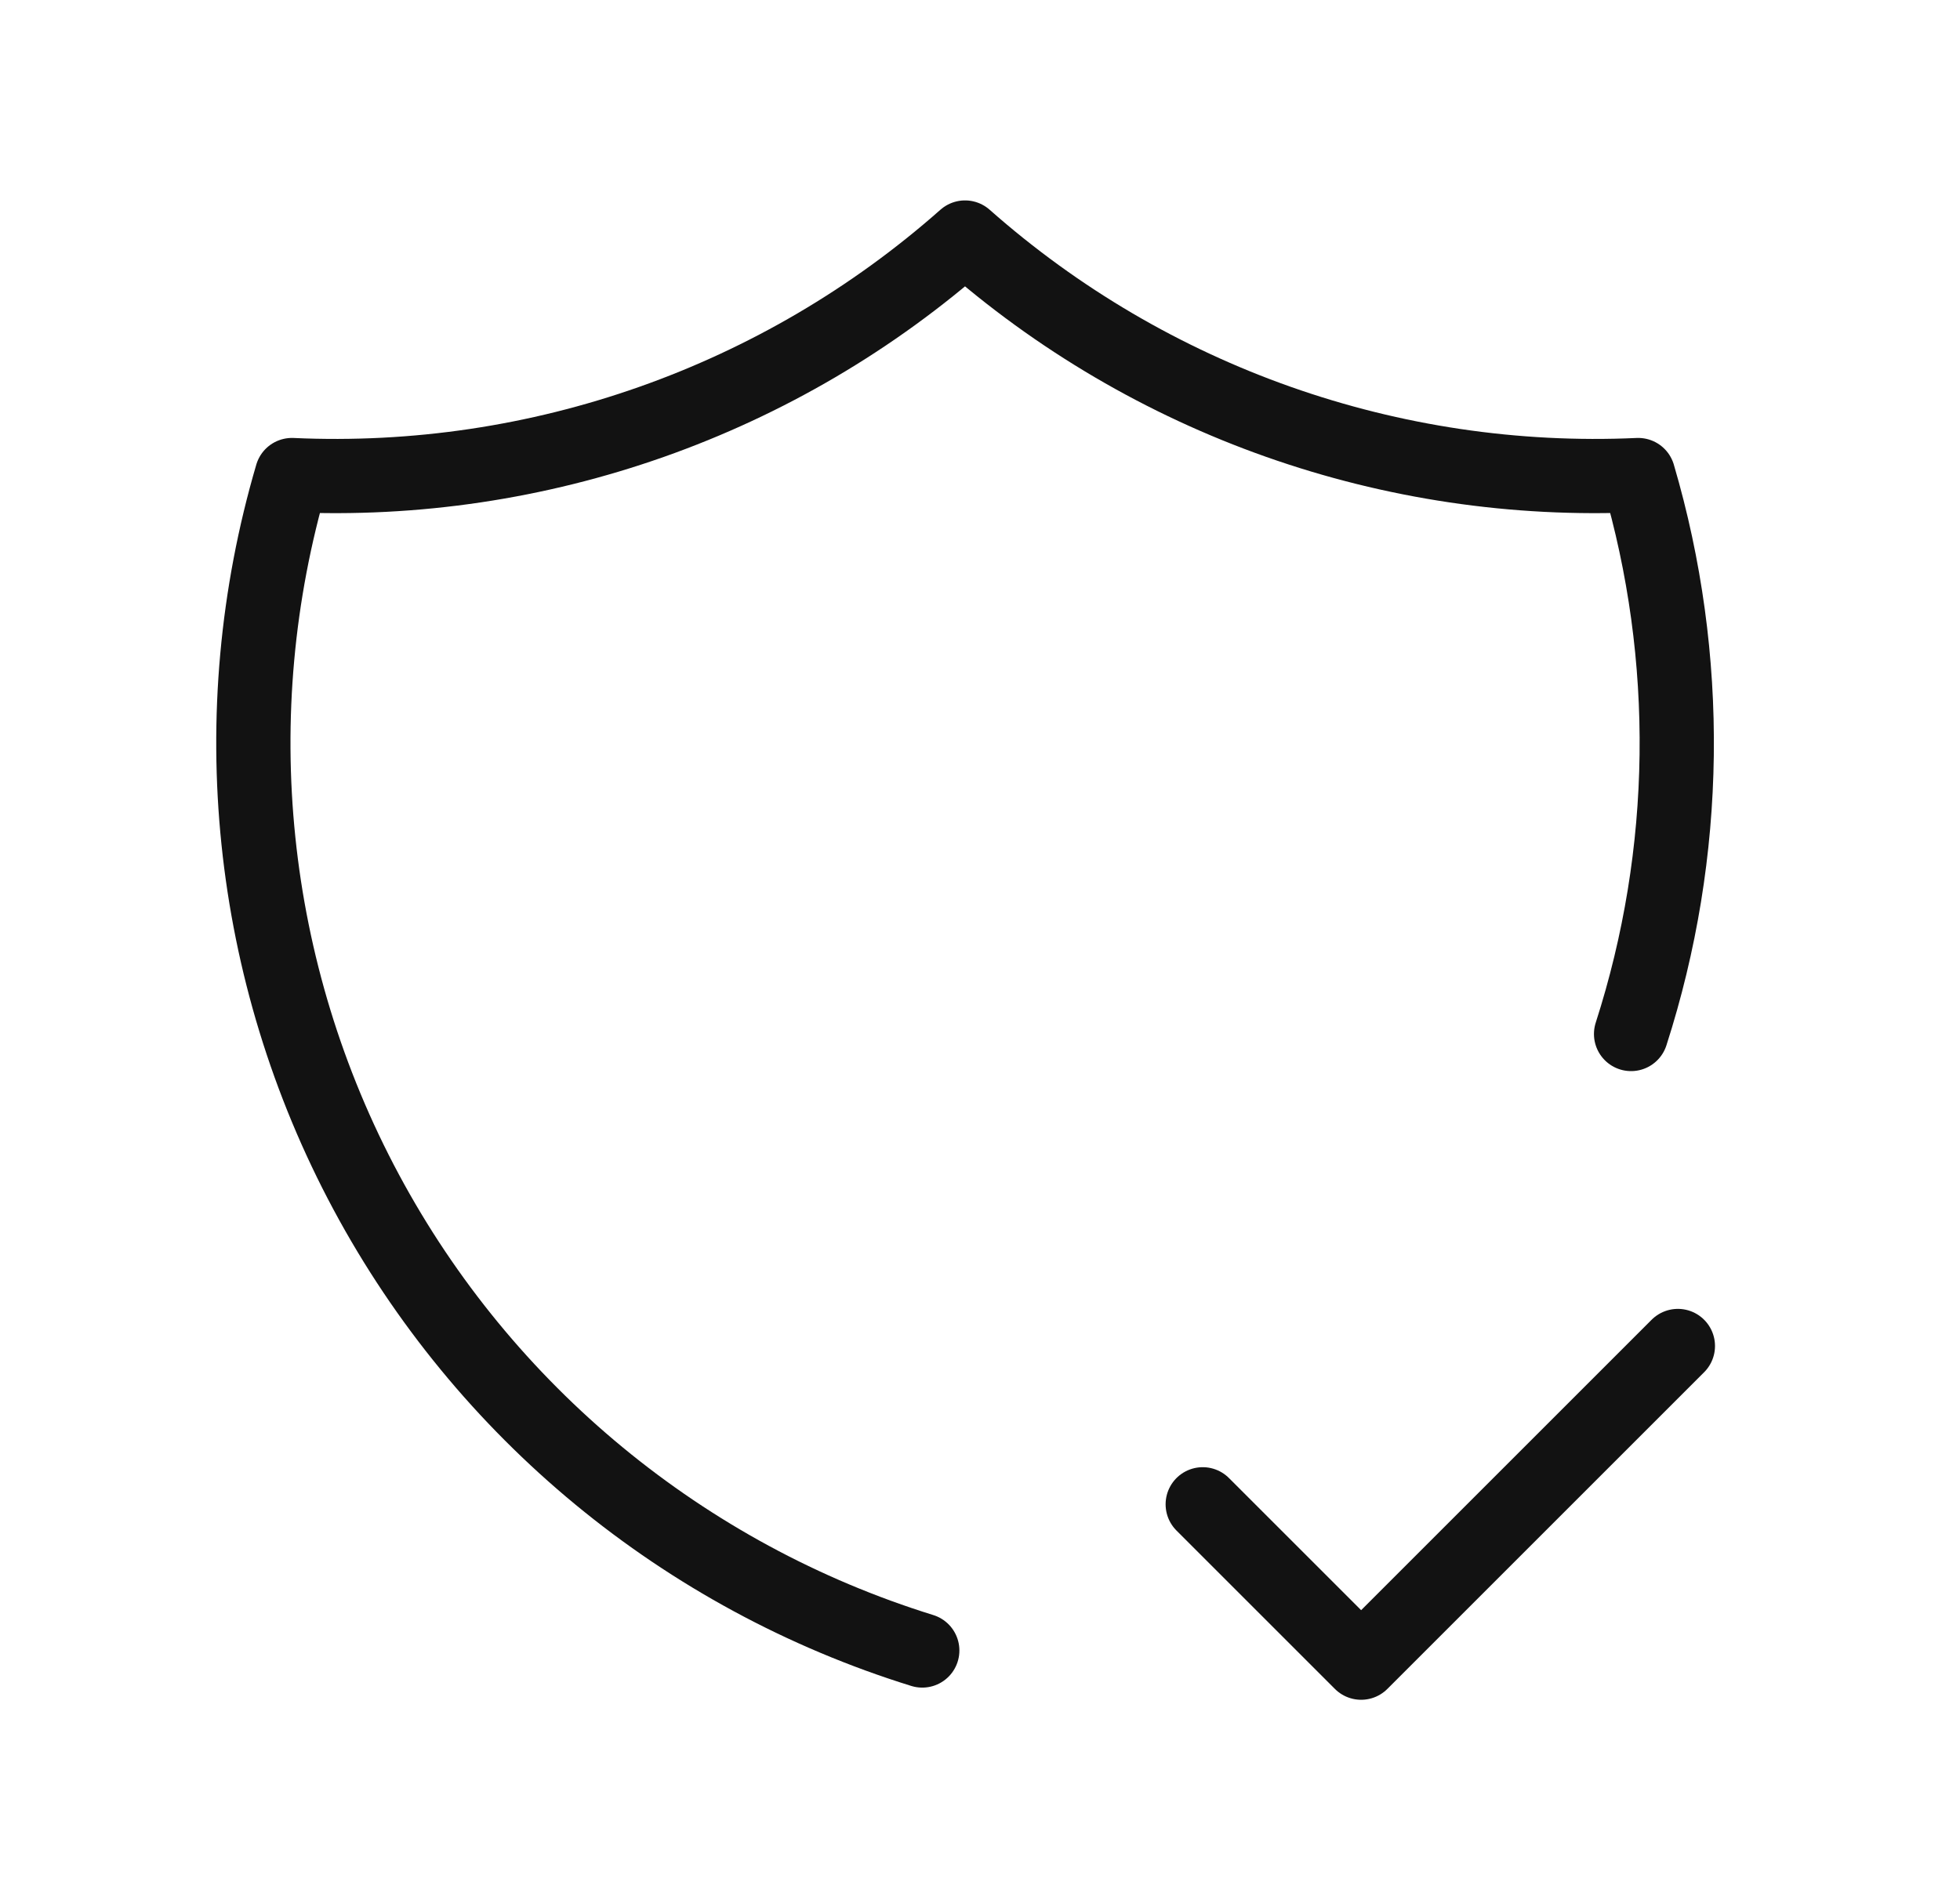<svg width="33" height="32" viewBox="0 0 33 32" fill="none" xmlns="http://www.w3.org/2000/svg">
<path d="M15.528 27.795C11.514 26.55 8.151 23.776 6.165 20.073C4.179 16.369 3.73 12.032 4.915 8C9.069 8.19 13.134 6.755 16.248 4C19.363 6.755 23.428 8.19 27.582 8C28.487 11.079 28.445 14.359 27.462 17.413" stroke="#121212" stroke-width="1.25" stroke-linecap="round" stroke-linejoin="round"/>
<path d="M20.25 25.333L22.917 28L28.25 22.667" stroke="#121212" stroke-width="1.25" stroke-linecap="round" stroke-linejoin="round"/>
</svg>
